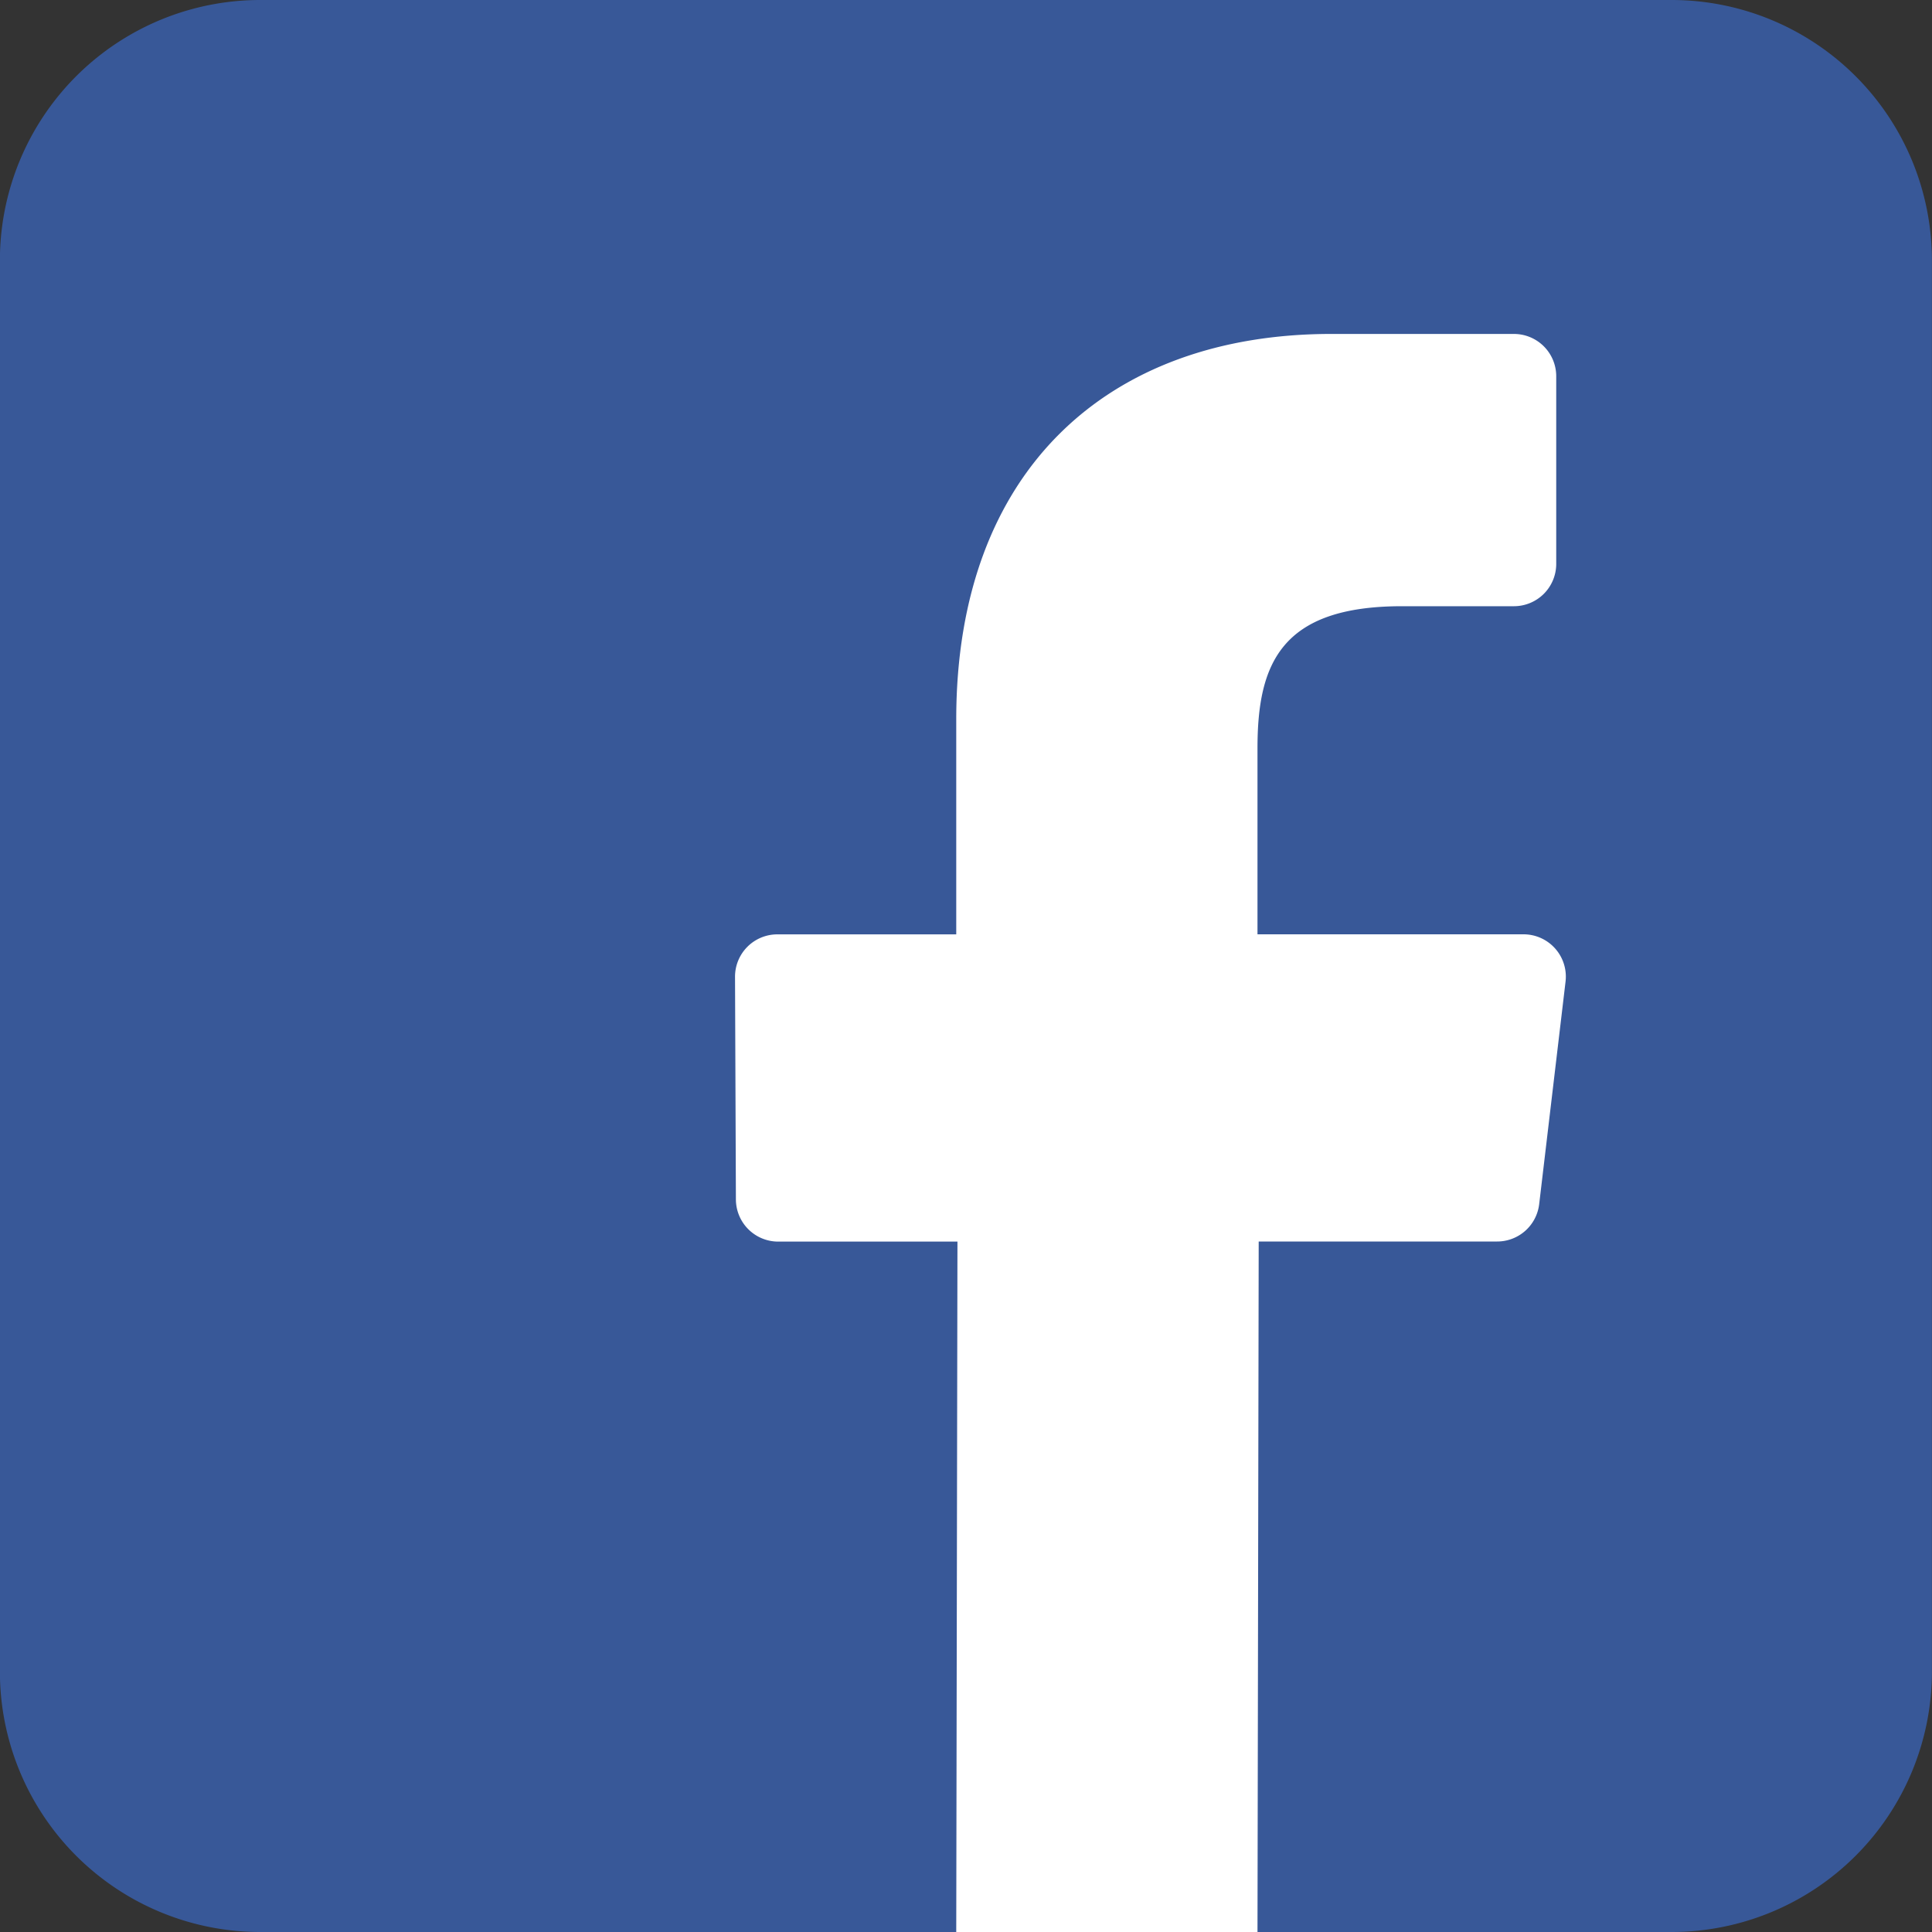 <svg xmlns="http://www.w3.org/2000/svg" width="40" height="40" viewBox="0 0 40 40">
  <rect x="0" y="0" width="40" height="40" fill="#333333" stroke="none"/>
  <g id="Group_20" data-name="Group 20" transform="translate(-494.449 -708.937)">
    <rect id="Rectangle_7" data-name="Rectangle 7" width="20.165" height="26.351" transform="translate(506.876 715.542)" fill="#fff"/>
    <rect id="Rectangle_6" data-name="Rectangle 6" width="6.516" height="33.836" transform="translate(514.009 715.102)" fill="#fff"/>
    <path id="facebook-svgrepo-com_1_" data-name="facebook-svgrepo-com (1)" d="M34.612,0H5.392A5.39,5.39,0,0,0,0,5.39V34.61A5.39,5.39,0,0,0,5.392,40H19.8l.025-14.294H16.114a.876.876,0,0,1-.876-.873l-.018-4.608a.876.876,0,0,1,.876-.88H19.8V14.894c0-5.167,3.155-7.98,7.764-7.98h3.782a.876.876,0,0,1,.876.876v3.885a.876.876,0,0,1-.876.876H29.029c-2.506,0-2.992,1.191-2.992,2.939v3.854h5.508a.876.876,0,0,1,.87.979l-.546,4.608a.876.876,0,0,1-.87.773H26.062L26.037,40h8.575A5.39,5.39,0,0,0,40,34.61V5.39A5.39,5.39,0,0,0,34.612,0Z" transform="translate(494.447 708.937)" fill="#385898"/>
  </g>
</svg>
